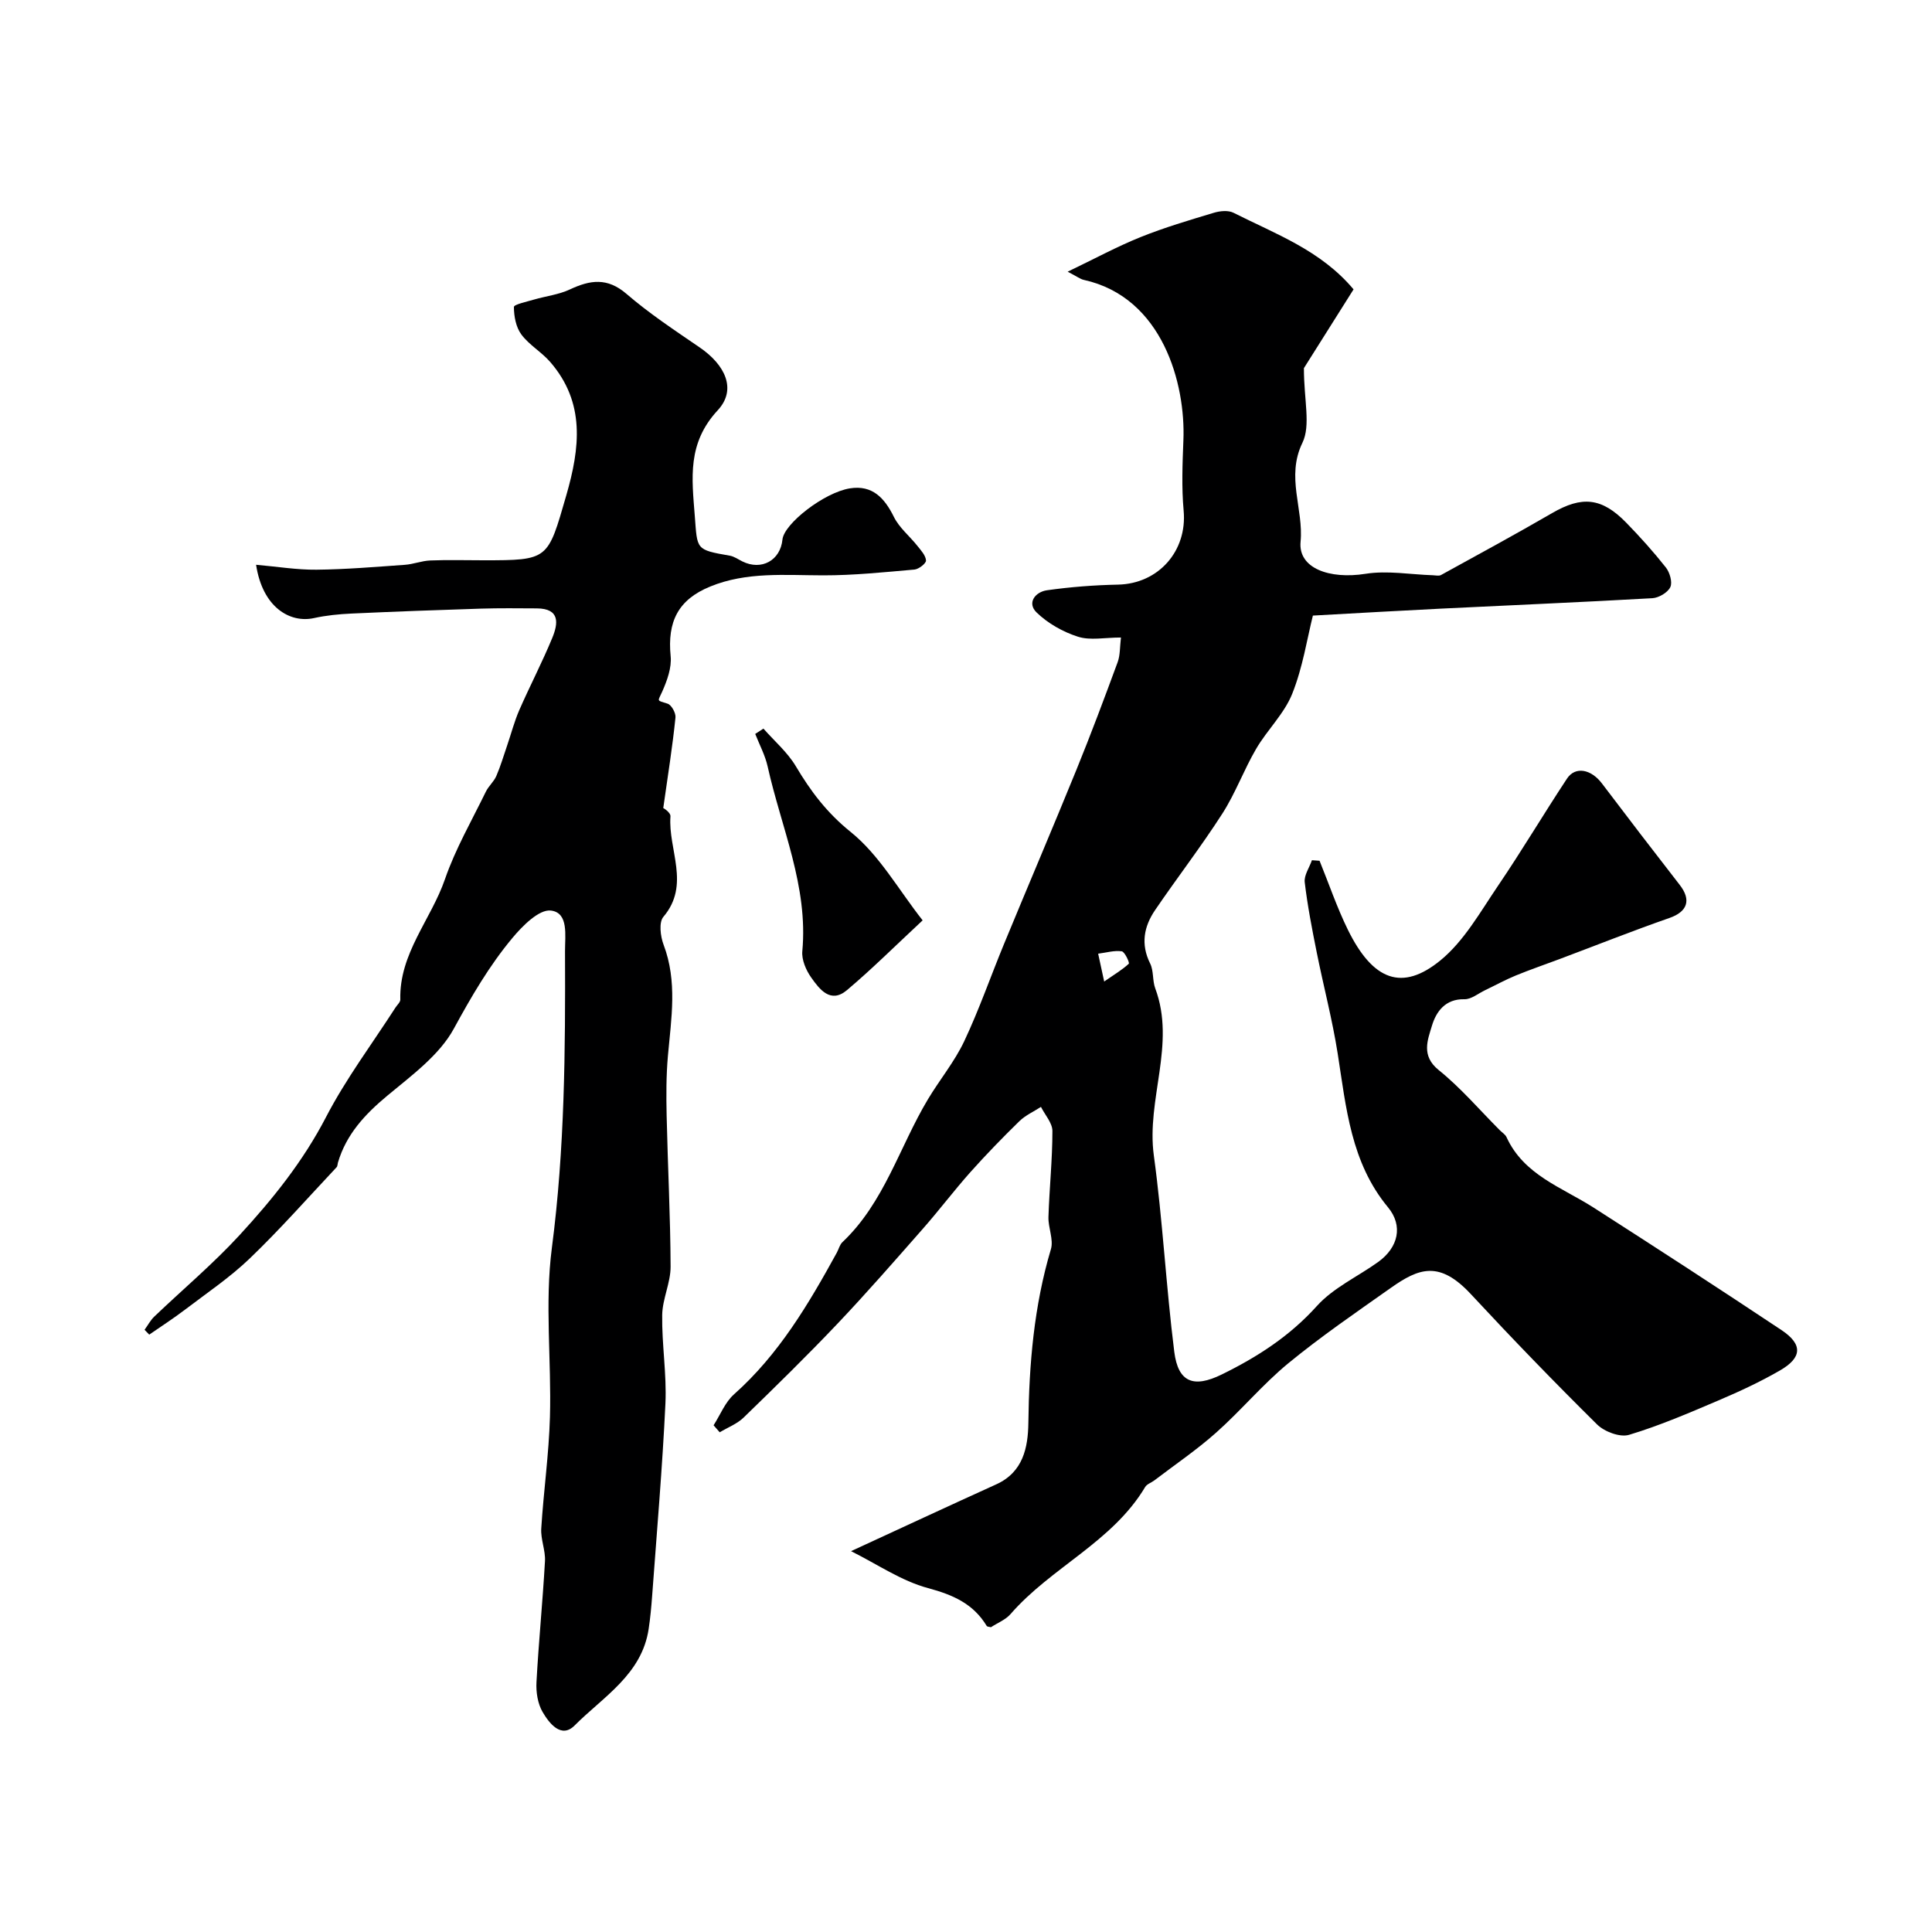 <svg enable-background="new 0 0 400 400" viewBox="0 0 400 400" xmlns="http://www.w3.org/2000/svg"><g fill="#000001"><path d="m147.74 295.09c1.39-2.16 2.38-4.77 4.23-6.41 9.27-8.24 15.43-18.67 21.29-29.34.39-.72.59-1.63 1.15-2.16 8.68-8.2 11.8-19.72 17.7-29.57 2.43-4.06 5.51-7.78 7.52-12.03 3.1-6.57 5.49-13.48 8.27-20.21 4.96-12.01 10.06-23.96 14.96-35.99 3-7.37 5.79-14.82 8.54-22.29.53-1.44.44-3.1.68-5.1-3.35 0-6.36.65-8.91-.17-3.1-.99-6.23-2.76-8.55-5.01-2.06-2-.26-4.26 2.13-4.6 4.87-.69 9.81-1.07 14.72-1.17 8.41-.18 14.36-6.99 13.59-15.32-.44-4.82-.24-9.73-.05-14.58.47-11.6-4.25-29.57-20.61-33.19-.74-.16-1.41-.7-3.35-1.7 5.61-2.69 10.23-5.21 15.09-7.16 4.94-1.99 10.07-3.5 15.18-5.04 1.26-.38 2.97-.55 4.06 0 8.69 4.39 18.06 7.75 24.86 15.86-3.89 6.17-7.78 12.35-10.28 16.31 0 6.65 1.45 11.83-.31 15.46-3.44 7.09.27 13.68-.38 20.48-.53 5.5 5.99 7.82 13.45 6.64 4.53-.72 9.3.15 13.97.3.56.02 1.23.19 1.66-.05 7.69-4.23 15.41-8.42 23-12.82 6.17-3.58 10.26-3.24 15.36 2 2.87 2.95 5.64 6.03 8.19 9.26.81 1.03 1.4 3.06.92 4.07-.54 1.13-2.38 2.21-3.71 2.29-14.58.83-29.16 1.44-43.75 2.16-8.55.42-17.09.92-26.54 1.44-1.19 4.73-2.09 10.72-4.28 16.19-1.65 4.13-5.18 7.48-7.47 11.4-2.54 4.34-4.28 9.18-6.99 13.4-4.38 6.82-9.35 13.26-13.92 19.97-2.33 3.41-3.03 7.08-1.03 11.08.75 1.51.45 3.52 1.05 5.14 4.32 11.57-1.88 23-.29 34.61 1.84 13.48 2.53 27.12 4.23 40.63.8 6.35 4.01 7.55 9.81 4.71 7.37-3.61 14.08-7.93 19.71-14.18 3.4-3.78 8.44-6.07 12.68-9.11 4.22-3.03 5.2-7.52 2.06-11.32-7.71-9.3-8.67-20.65-10.43-31.87-1.11-7.05-2.95-13.98-4.35-20.99-.96-4.79-1.9-9.61-2.47-14.45-.17-1.44.96-3.03 1.49-4.56.53.04 1.06.07 1.58.11 1.94 4.77 3.6 9.68 5.87 14.3 5.2 10.56 11.26 12.78 19.15 6.33 4.91-4.01 8.26-10.05 11.93-15.45 4.94-7.27 9.43-14.85 14.28-22.19 1.72-2.6 4.99-1.96 7.23 1 5.33 7.04 10.69 14.04 16.11 21.01 2.46 3.16 1.57 5.56-2.14 6.85-7.63 2.66-15.14 5.65-22.7 8.49-3.04 1.14-6.11 2.19-9.11 3.42-2.17.89-4.23 2.03-6.35 3.04-1.41.67-2.86 1.9-4.26 1.87-3.99-.1-5.87 2.59-6.74 5.48-.88 2.94-2.29 6.21 1.39 9.18 4.59 3.7 8.48 8.27 12.67 12.47.47.47 1.12.86 1.38 1.43 3.6 7.85 11.45 10.37 18.01 14.57 13.04 8.36 26.03 16.79 38.92 25.37 4.43 2.95 4.29 5.7-.32 8.36-4.07 2.35-8.37 4.35-12.7 6.19-6.1 2.6-12.22 5.24-18.55 7.14-1.87.56-5.1-.65-6.62-2.16-8.9-8.8-17.6-17.8-26.12-26.97-6.52-7.01-10.77-5.4-16.6-1.28-7.17 5.06-14.44 10.04-21.21 15.6-5.31 4.37-9.77 9.76-14.92 14.34-4.02 3.58-8.51 6.62-12.79 9.89-.63.48-1.54.76-1.91 1.37-6.8 11.41-19.46 16.62-27.88 26.32-1.03 1.18-2.68 1.82-4.06 2.72-.29-.09-.76-.08-.88-.28-2.79-4.6-6.96-6.42-12.14-7.82-5.52-1.48-10.5-4.94-15.94-7.65 10.48-4.83 20.25-9.38 30.06-13.83 5.57-2.52 6.58-7.63 6.65-12.69.15-12.21 1.16-24.23 4.67-36 .59-1.99-.58-4.44-.51-6.67.19-5.94.82-11.87.82-17.8 0-1.66-1.54-3.33-2.37-4.99-1.51.98-3.22 1.74-4.48 2.97-3.49 3.41-6.9 6.92-10.15 10.56-3.38 3.8-6.45 7.87-9.81 11.69-5.82 6.62-11.62 13.27-17.68 19.66-6.31 6.65-12.86 13.06-19.44 19.44-1.36 1.32-3.29 2.05-4.95 3.05-.44-.48-.86-.97-1.27-1.45zm80.87-91.88c2.23-1.54 3.81-2.47 5.1-3.69.19-.18-.83-2.46-1.46-2.56-1.52-.23-3.16.27-4.89.49.38 1.79.65 2.99 1.25 5.76z"/><path d="m137.32 167.31c-.1-.11 1.56.87 1.49 1.72-.51 6.89 4.2 14.12-1.47 20.8-.96 1.13-.61 4.03.05 5.77 2.88 7.6 1.59 15.24.9 22.94-.37 4.13-.36 8.31-.27 12.45.23 10.42.78 20.84.82 31.26.01 3.33-1.69 6.67-1.74 10.01-.09 6.1.95 12.23.67 18.31-.63 13.29-1.78 26.56-2.75 39.84-.17 2.28-.38 4.57-.72 6.83-1.41 9.45-9.4 14.04-15.33 20-2.78 2.79-5.27-.47-6.63-2.79-1.01-1.72-1.38-4.1-1.27-6.15.45-8.36 1.29-16.7 1.76-25.07.13-2.23-.91-4.53-.77-6.76.48-7.7 1.58-15.38 1.8-23.08.33-11.68-1.1-23.54.4-35.04 2.67-20.46 2.8-40.91 2.72-61.43-.01-3.24.79-7.96-2.93-8.4-2.44-.29-5.89 3.18-7.99 5.71-4.77 5.72-8.49 12.13-12.09 18.73-3 5.51-8.75 9.7-13.77 13.88-4.64 3.86-8.51 8-10.24 13.88-.09.32-.07.73-.27.94-5.95 6.33-11.7 12.86-17.95 18.86-4.11 3.95-8.91 7.18-13.46 10.65-2.39 1.82-4.92 3.44-7.38 5.15-.32-.33-.64-.67-.97-1 .67-.92 1.21-1.97 2.02-2.74 5.87-5.61 12.12-10.86 17.61-16.82 6.86-7.45 13.19-15.31 17.94-24.48 4.11-7.92 9.54-15.16 14.39-22.69.35-.54 1-1.1.99-1.64-.25-9.54 6.36-16.55 9.25-24.94 2.16-6.26 5.54-12.11 8.46-18.1.56-1.16 1.65-2.06 2.16-3.23.89-2.05 1.52-4.22 2.25-6.34.84-2.45 1.49-4.98 2.52-7.34 2.19-5 4.73-9.86 6.81-14.9 1.23-2.97 1.69-6.11-3.19-6.14-3.86-.02-7.72-.07-11.57.05-8.94.28-17.87.61-26.8 1.02-2.61.12-5.24.38-7.78.94-4.92 1.08-10.63-2.18-11.97-11.04 4.37.38 8.44 1.06 12.5 1.02 6.1-.06 12.2-.58 18.29-1.01 1.77-.12 3.5-.83 5.26-.9 3.66-.15 7.33-.04 11-.04 13.57 0 13.31-.08 17.17-13.43 2.84-9.83 3.97-19.19-3.31-27.61-1.8-2.08-4.37-3.53-5.99-5.71-1.12-1.51-1.54-3.78-1.54-5.7 0-.52 2.69-1.09 4.17-1.53 2.48-.72 5.13-1.02 7.43-2.1 4.18-1.96 7.72-2.5 11.69.91 4.74 4.09 10.02 7.57 15.2 11.12 5.25 3.6 7.71 8.68 3.71 12.99-6.34 6.84-5.36 14.03-4.75 21.9.54 6.96.12 6.97 7.26 8.21.91.16 1.74.77 2.6 1.19 3.94 1.95 7.86-.2 8.29-4.54.32-3.25 8.6-9.73 13.96-10.59 4.65-.74 7.16 1.97 9.11 5.91 1.11 2.25 3.26 3.97 4.86 5.99.74.93 1.72 1.98 1.79 3.03.04.59-1.49 1.8-2.39 1.88-6.29.55-12.6 1.21-18.9 1.2-7.91-.01-15.84-.78-23.4 2.32-6.63 2.71-8.89 7.27-8.18 14.41.24 2.39-.74 5.07-1.75 7.35-.94 2.11-1.23 1.74 1.12 2.49.8.25 1.73 1.94 1.63 2.87-.6 5.87-1.53 11.71-2.53 18.75z"/><path d="m158.06 150.85c2.28 2.59 5 4.91 6.73 7.83 3.08 5.18 6.42 9.61 11.35 13.58 5.91 4.76 9.87 11.92 14.88 18.29-5.76 5.36-10.53 10.12-15.67 14.45-3.4 2.86-5.68-.18-7.41-2.63-1.07-1.51-1.99-3.67-1.83-5.42 1.25-13.47-4.37-25.6-7.18-38.27-.52-2.32-1.69-4.49-2.57-6.73.57-.38 1.14-.74 1.7-1.1z"/></g></svg>